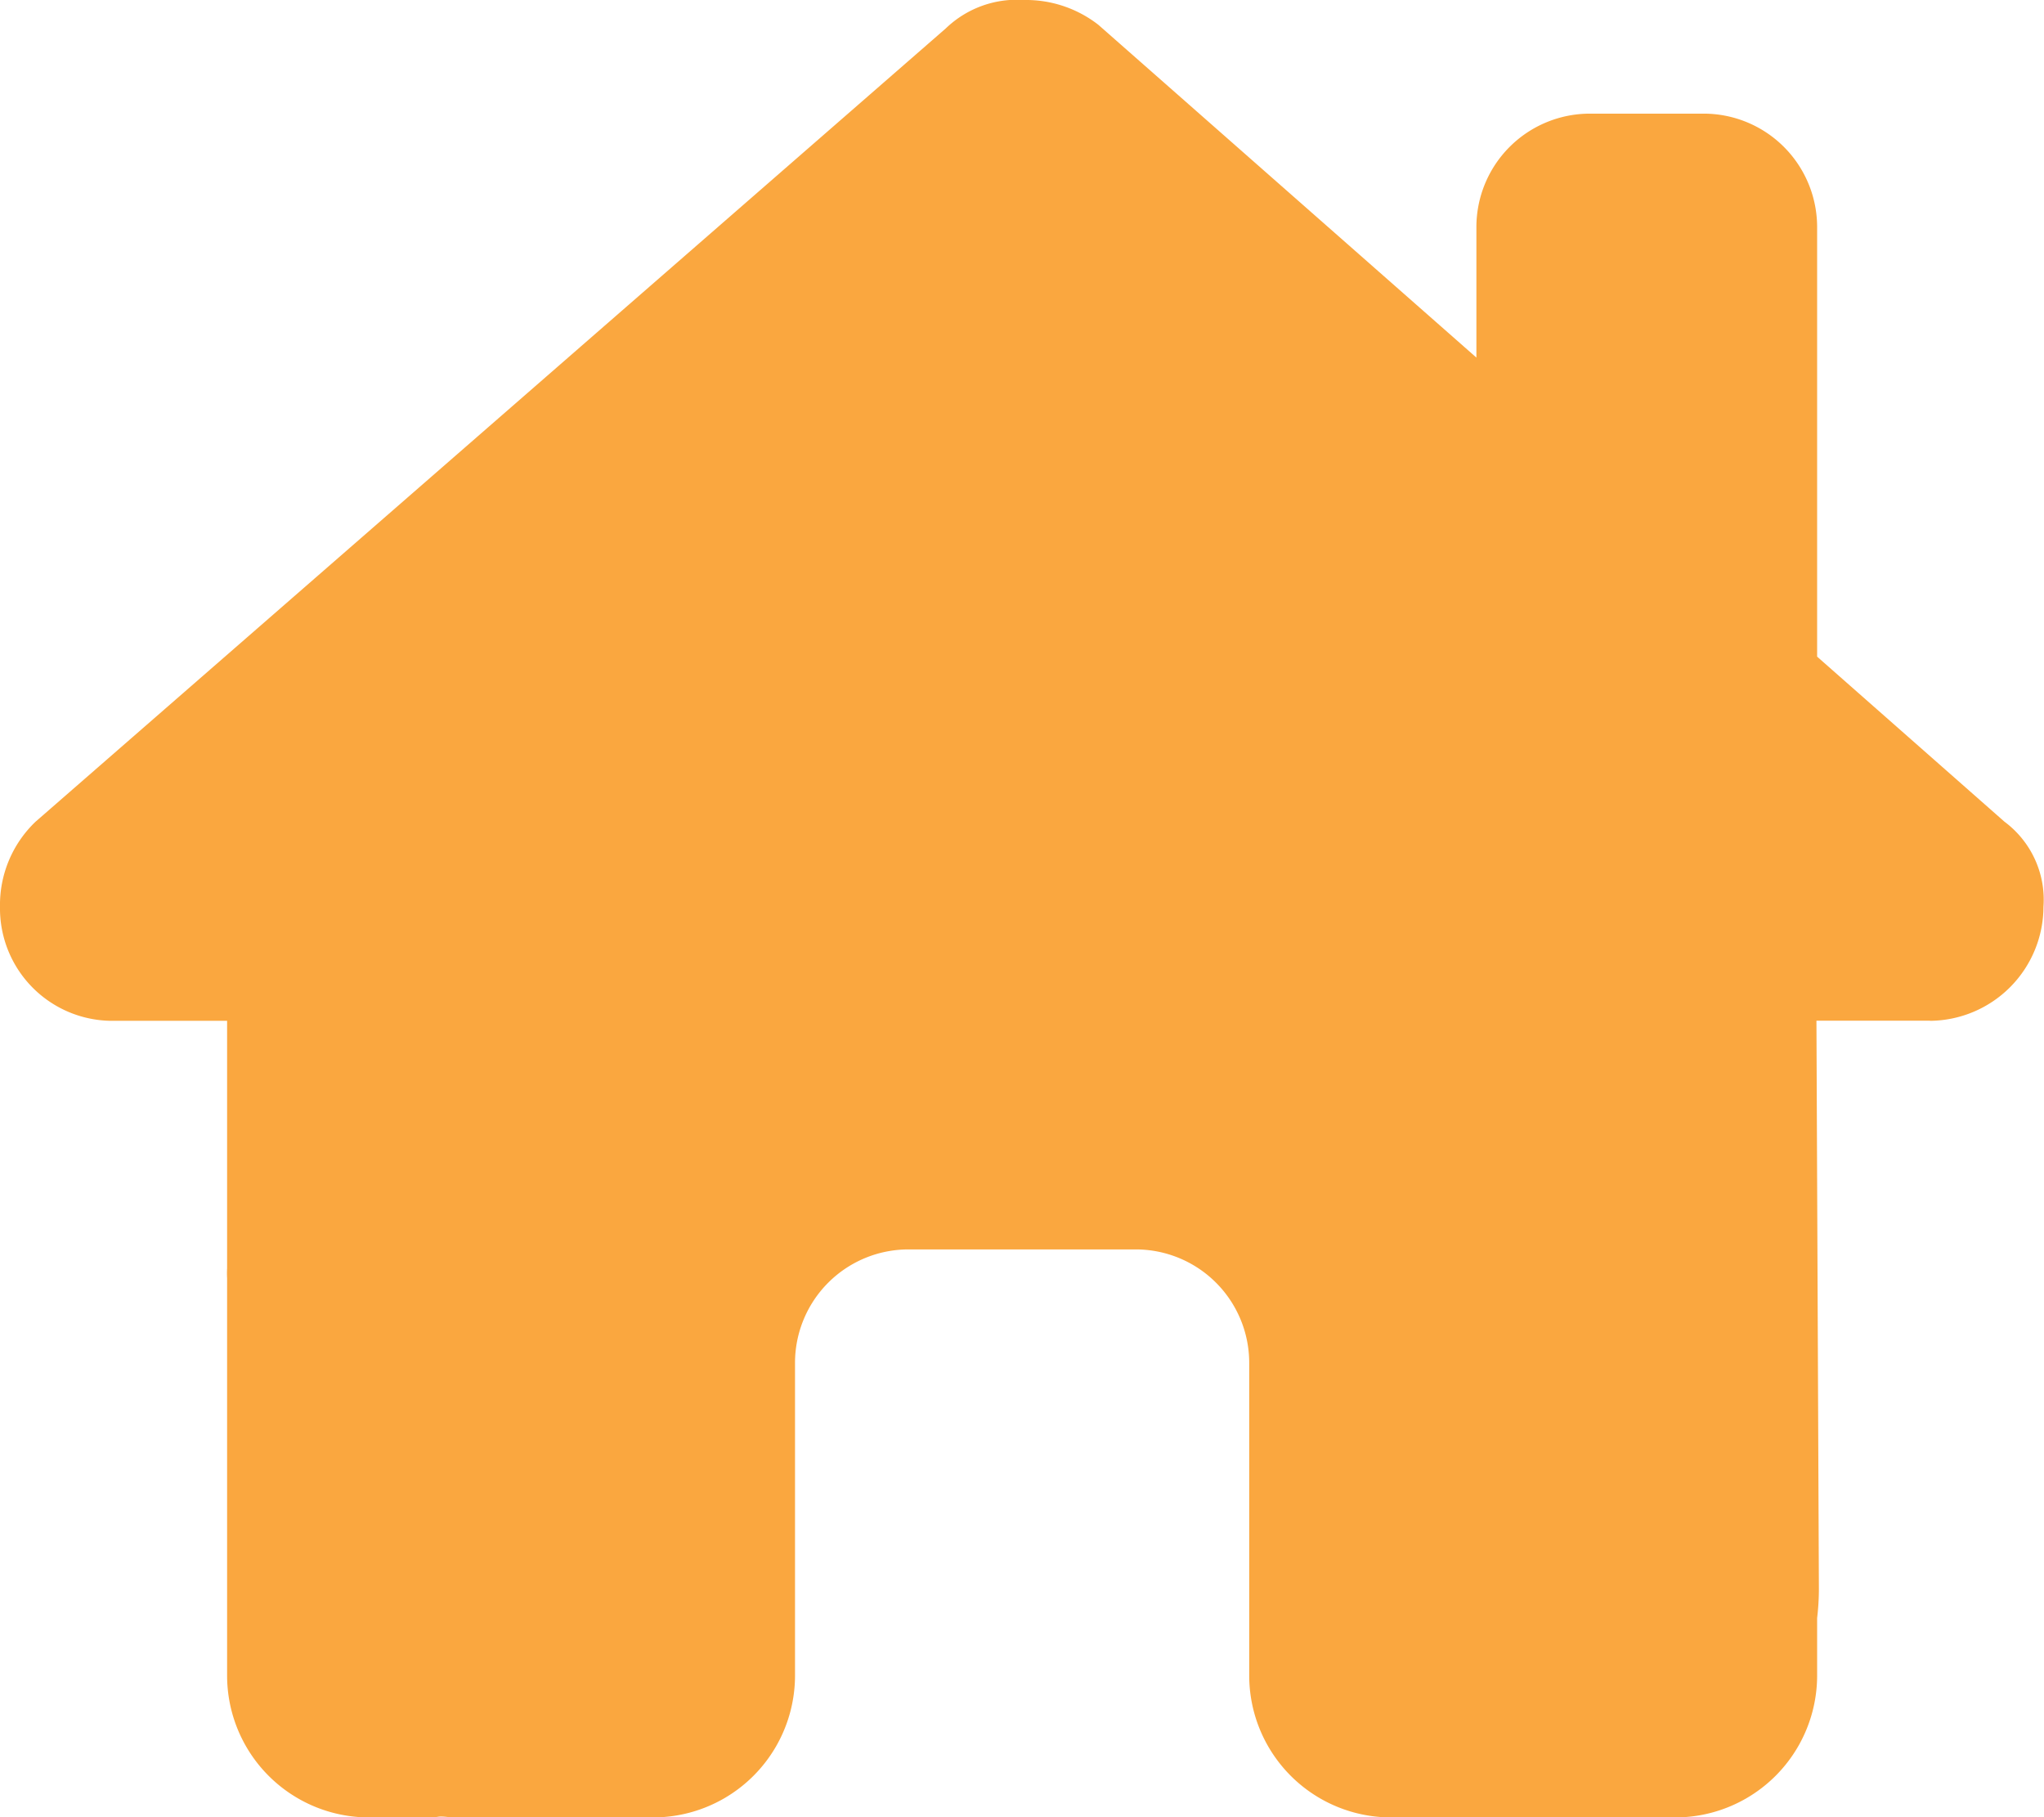 <svg xmlns="http://www.w3.org/2000/svg" width="26.659" height="23.699" viewBox="0 0 26.659 23.699">
  <path id="Icon_fa-solid-house-chimney" data-name="Icon fa-solid-house-chimney" d="M25.171,13.312a1.492,1.492,0,0,0,1.481-1.486,1.268,1.268,0,0,0-.509-1.111L23.7,8.563v-5.6a1.48,1.48,0,0,0-1.481-1.481H20.737a1.48,1.48,0,0,0-1.481,1.481v1.7L14.326.324A1.537,1.537,0,0,0,13.354,0a1.335,1.335,0,0,0-1.018.37L.463,10.716A1.5,1.5,0,0,0,0,11.826a1.466,1.466,0,0,0,1.481,1.486H2.962v3.226a1.17,1.17,0,0,0,0,.13v5.18A1.851,1.851,0,0,0,4.809,23.7H5.55c.056,0,.111,0,.167-.009s.139.009.208.009H8.517a1.851,1.851,0,0,0,1.852-1.851V17.774a1.48,1.48,0,0,1,1.481-1.481h2.962a1.48,1.48,0,0,1,1.481,1.481v4.073A1.851,1.851,0,0,0,18.145,23.7H20.76c.065,0,.13,0,.194,0s.1,0,.153,0h.741A1.851,1.851,0,0,0,23.7,21.848V21.1a3.261,3.261,0,0,0,.023-.375l-.032-7.415h1.481Z" fill="#faa73f"/>
</svg>
